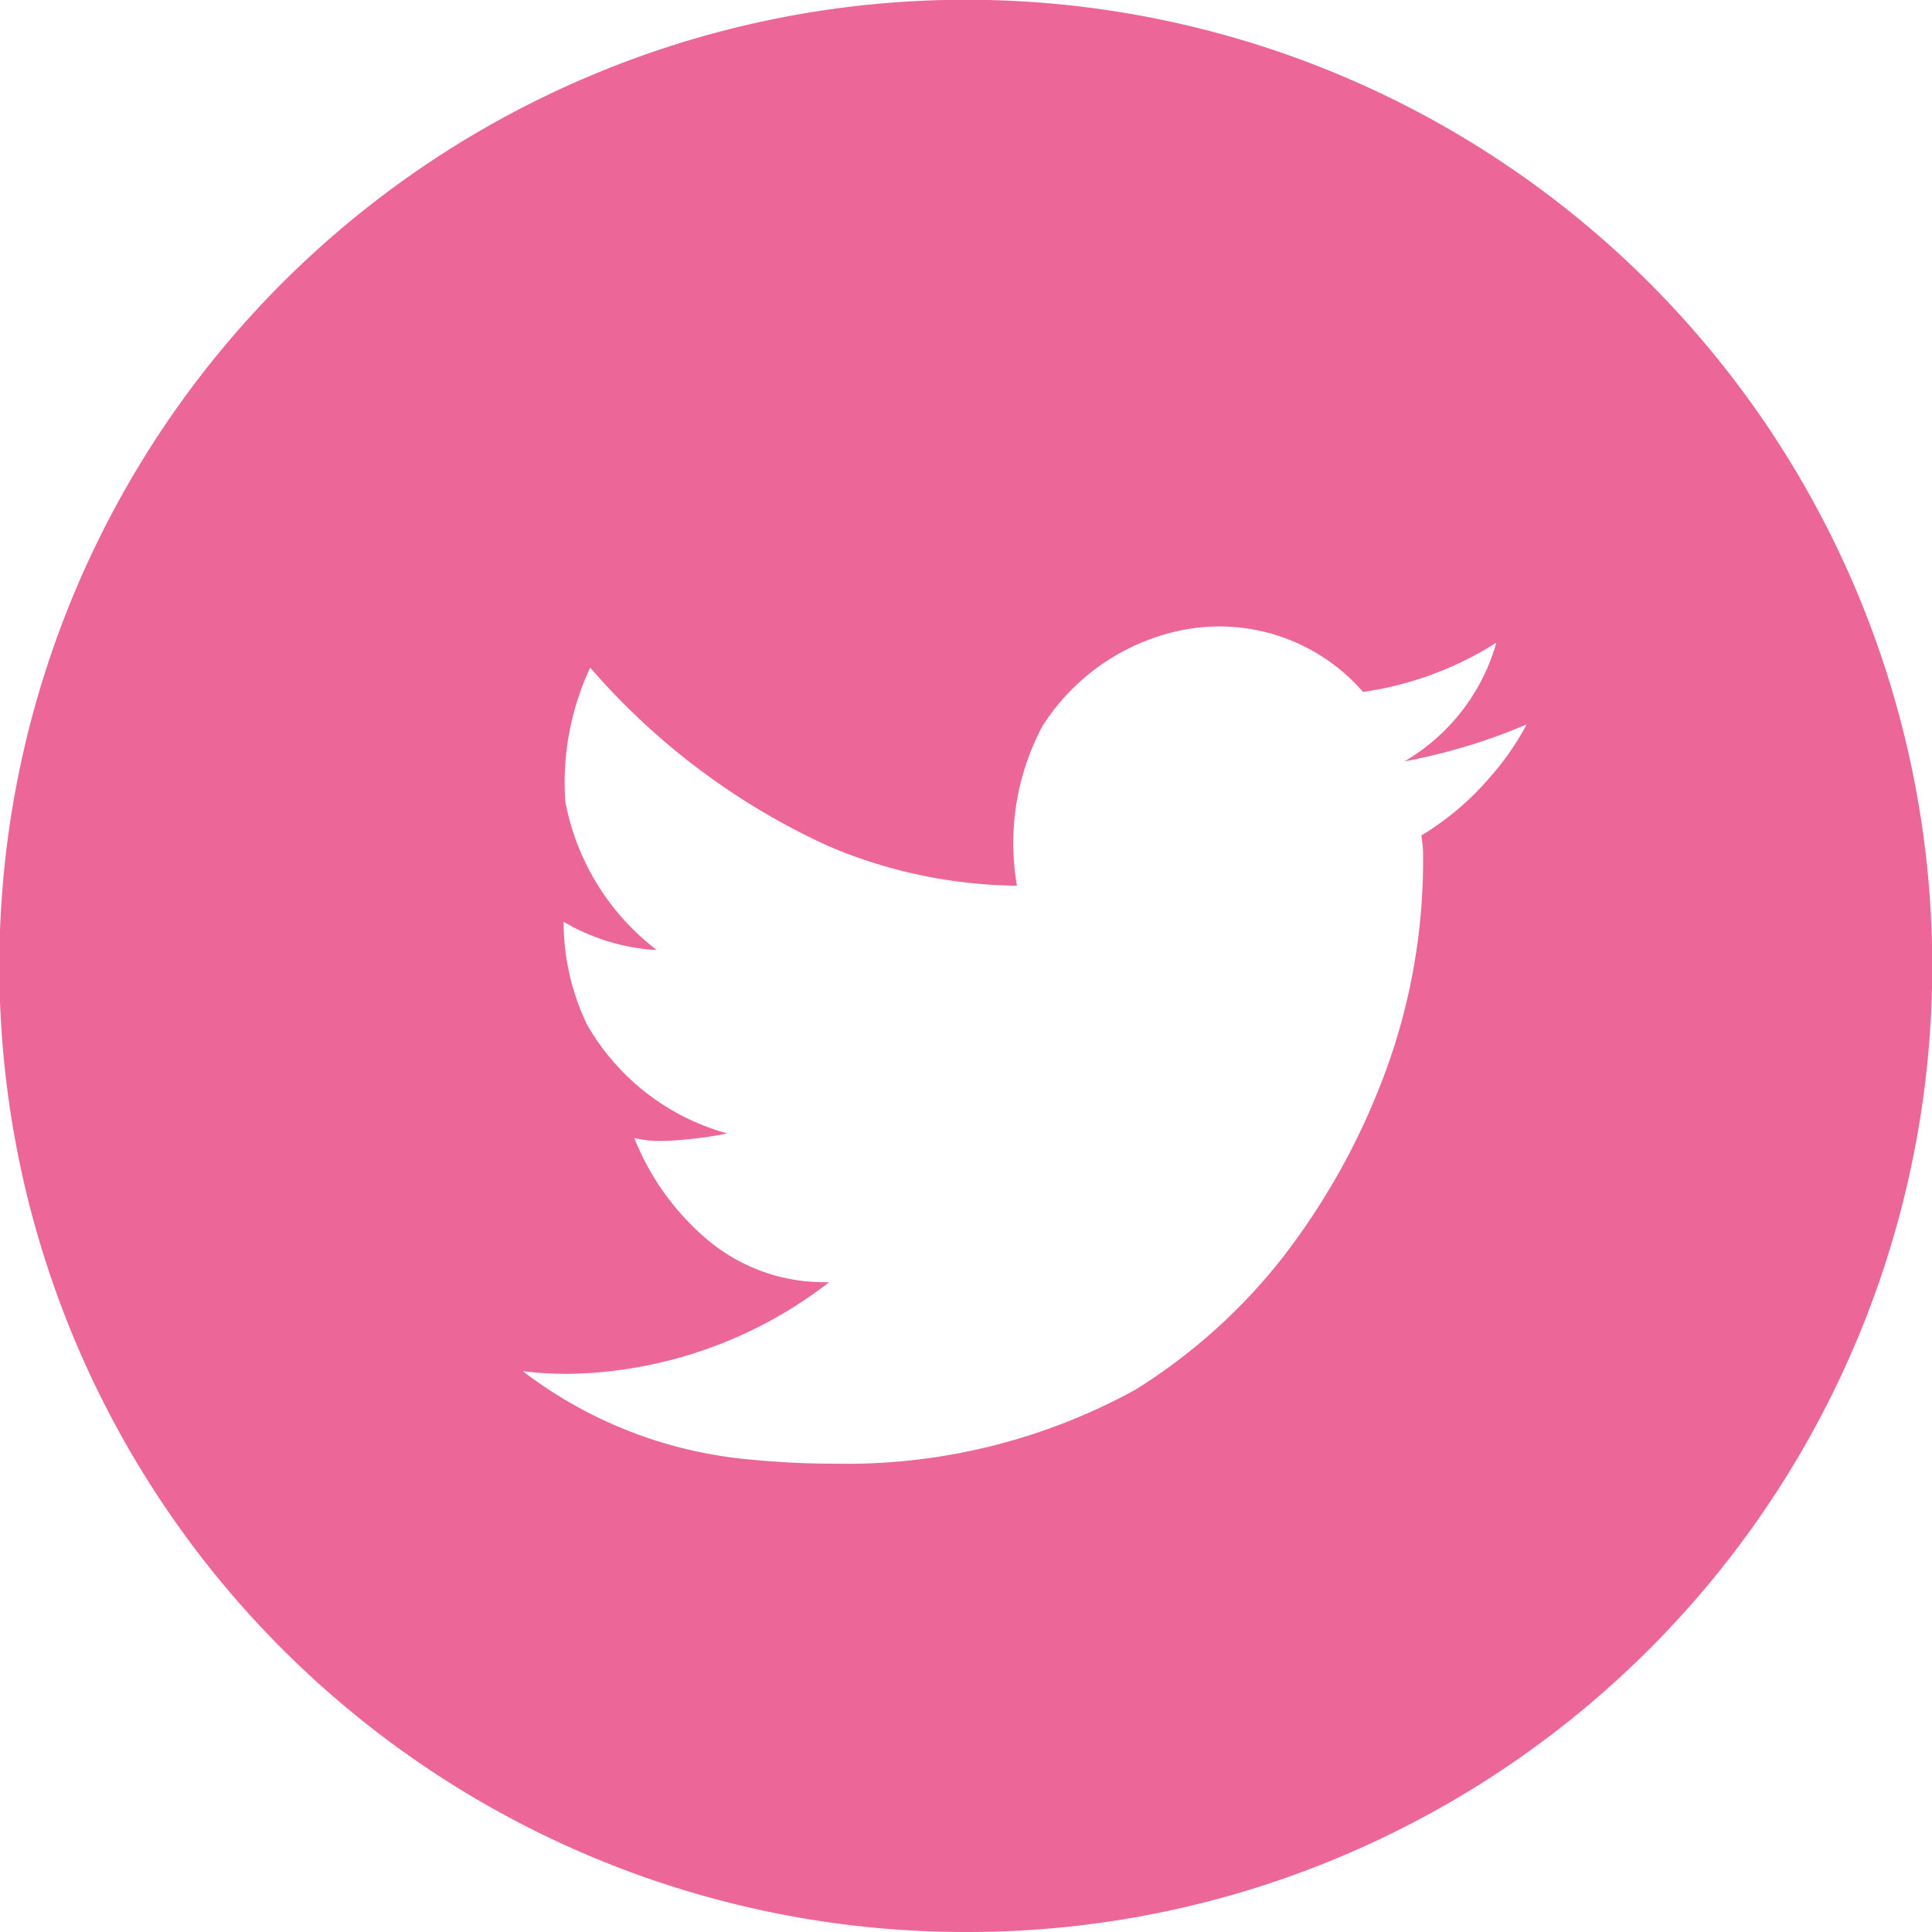 <svg xmlns="http://www.w3.org/2000/svg" width="27" height="27" viewBox="0 0 27 27"><path d="M13.5,27A13.5,13.5,0,0,1,8.245,1.061a13.5,13.5,0,0,1,10.51,24.878A13.416,13.416,0,0,1,13.5,27ZM7.3,19.158h0A6.118,6.118,0,0,0,10.515,20.4c.38.037.758.055,1.125.055a8.387,8.387,0,0,0,4.228-1.034A7.98,7.98,0,0,0,17.9,17.606a9.7,9.7,0,0,0,1.387-2.432,8.531,8.531,0,0,0,.6-3.264c0-.067-.012-.144-.023-.235a3.9,3.9,0,0,0,.947-.8,3.785,3.785,0,0,0,.524-.751,8.185,8.185,0,0,1-1.707.516,2.808,2.808,0,0,0,1.284-1.659,4.71,4.71,0,0,1-1.863.689,2.662,2.662,0,0,0-2.677-.83,3.022,3.022,0,0,0-1.808,1.315,3.488,3.488,0,0,0-.352,2.223,6.9,6.9,0,0,1-2.622-.548,9.748,9.748,0,0,1-3.342-2.5A3.805,3.805,0,0,0,7.9,11.2a3.4,3.4,0,0,0,1.275,2.074H9.123a2.884,2.884,0,0,1-1.246-.392,3.3,3.3,0,0,0,.329,1.44,3.254,3.254,0,0,0,1.957,1.518,5.647,5.647,0,0,1-.688.094c-.095.008-.172.011-.243.011a1.442,1.442,0,0,1-.368-.042,3.594,3.594,0,0,0,1.015,1.416,2.529,2.529,0,0,0,1.643.6h.066A6.1,6.1,0,0,1,7.942,19.2a5.442,5.442,0,0,1-.644-.038Z" fill="#ec6698"/></svg>